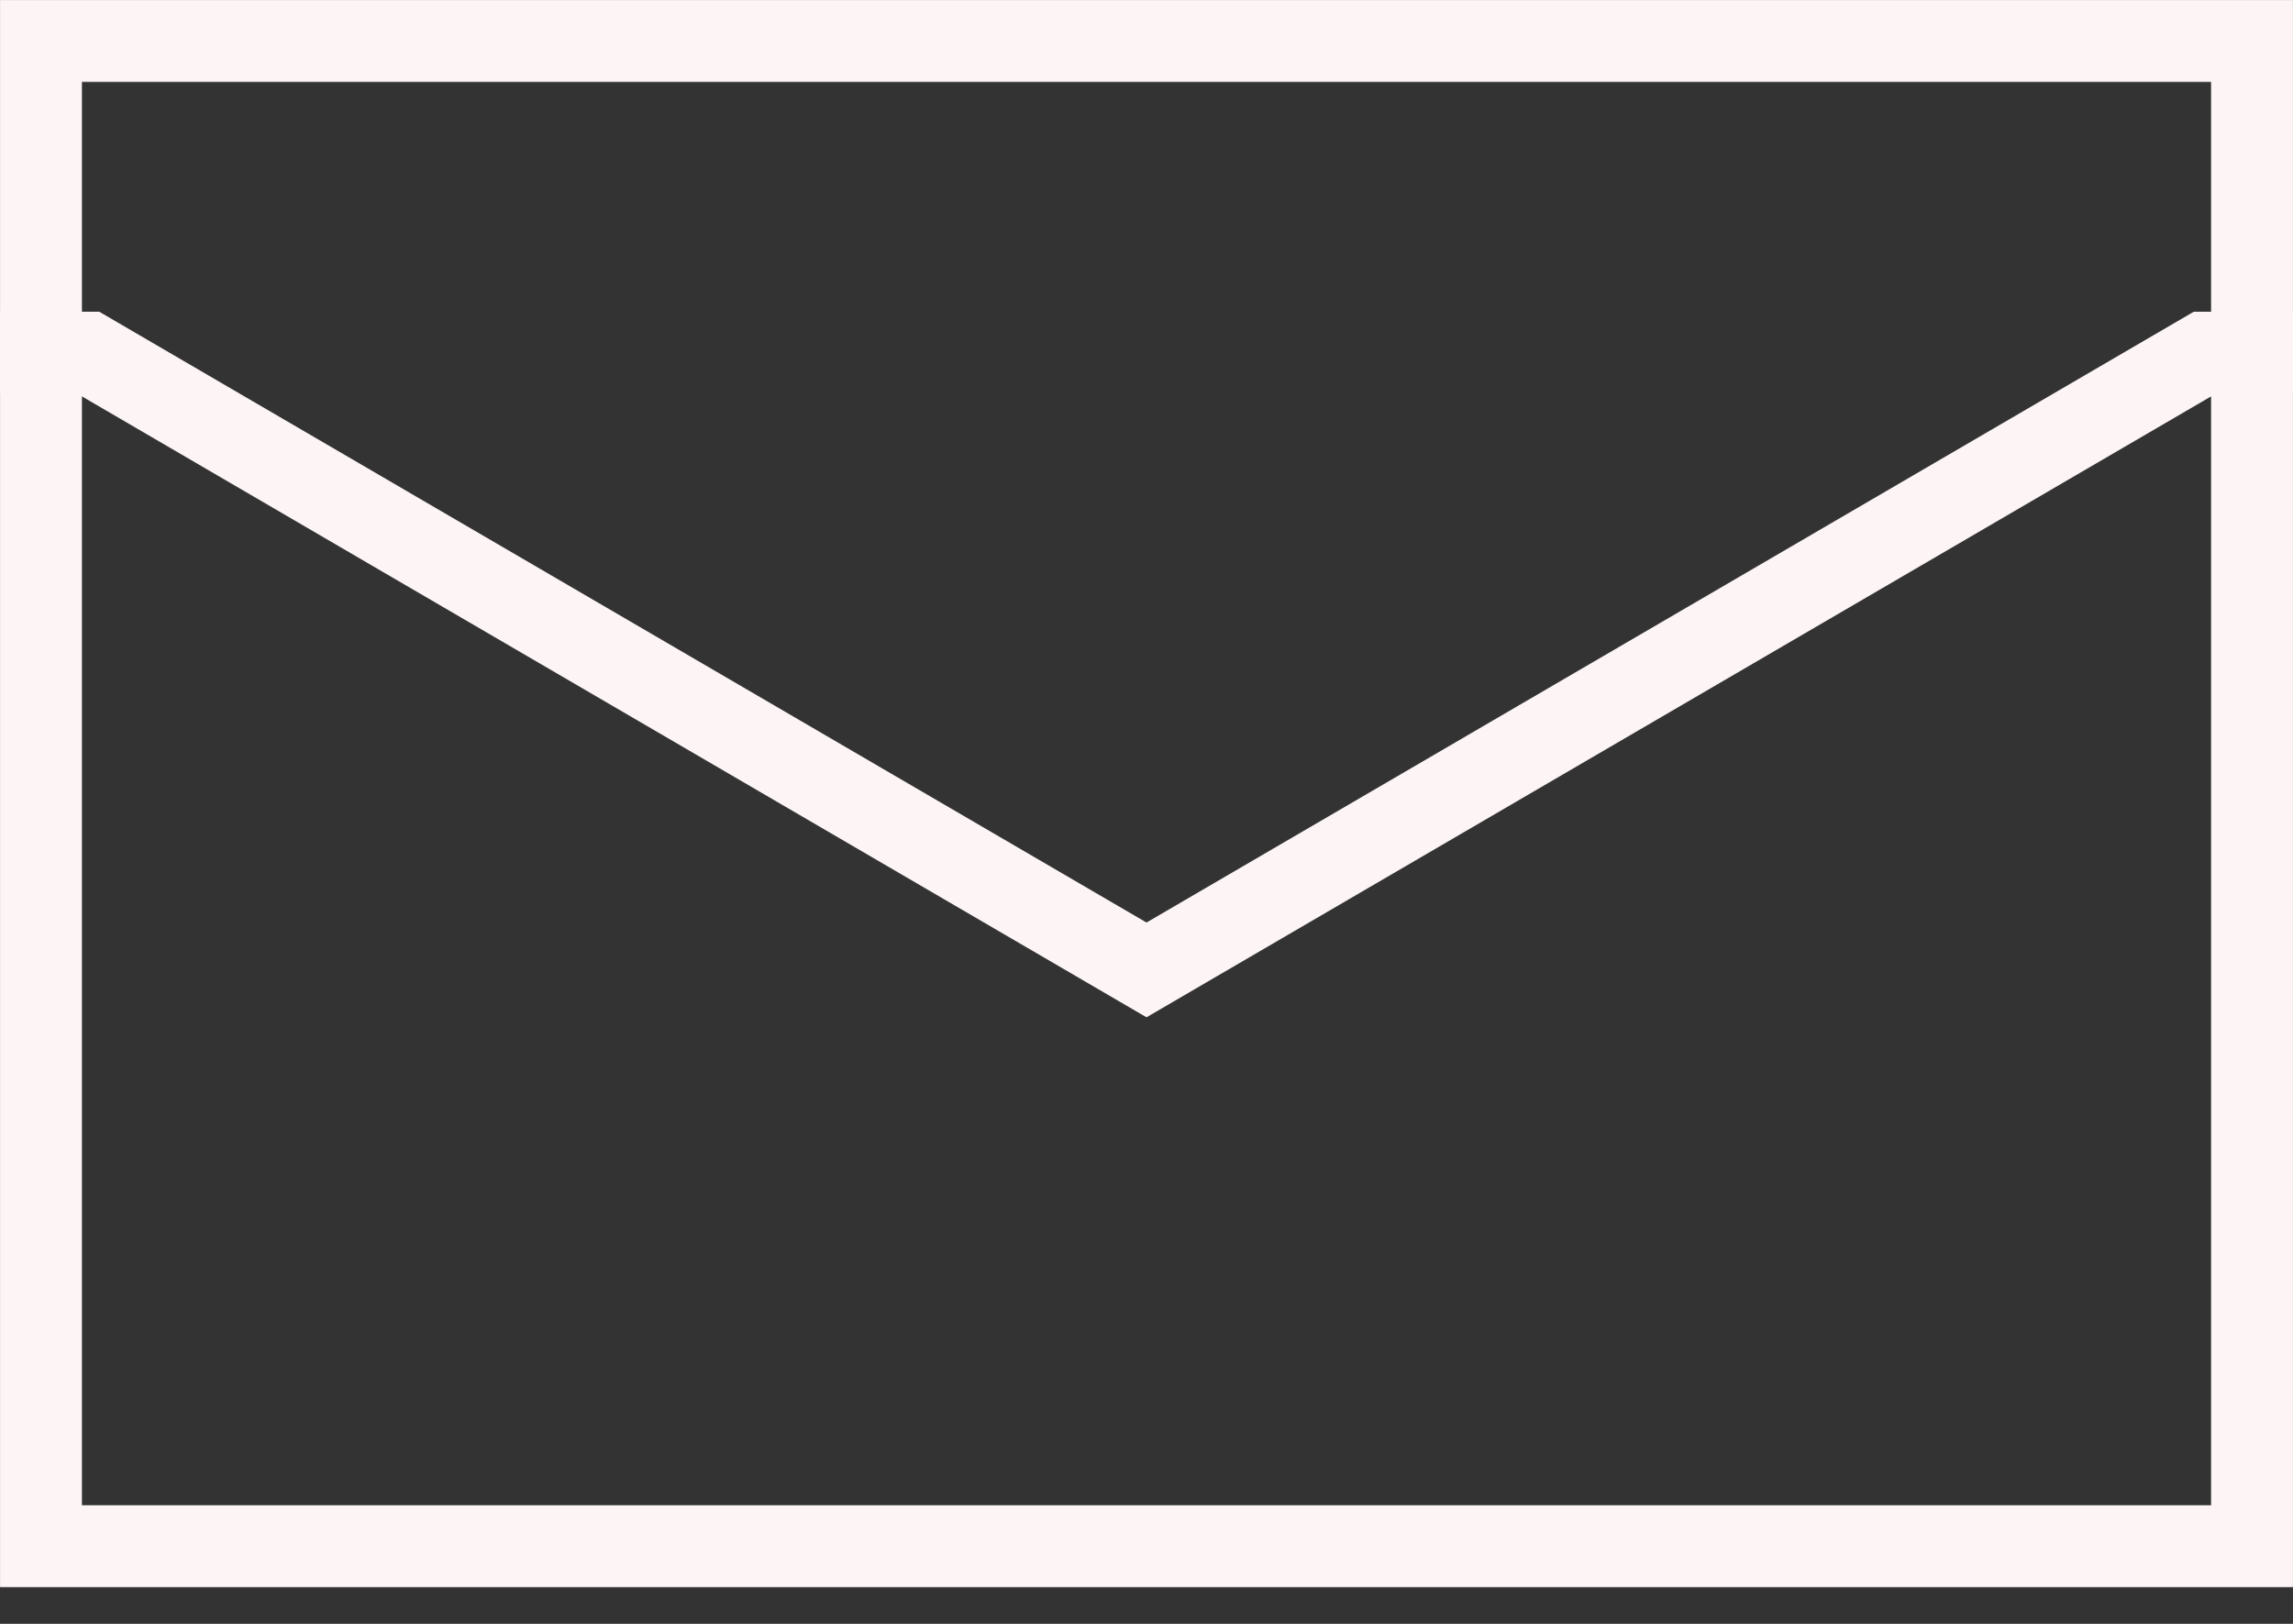 <svg width="24" height="17" viewBox="0 0 24 17" fill="none" xmlns="http://www.w3.org/2000/svg">
<rect x="0" y="0" width="24" height="17" fill="#333333" stroke="none"/>
<path d="M0.429 0.429H23.571V16.187H0.429V0.429Z" stroke="#FDF5F5" stroke-width="0.857"/>
<path d="M24 3.692H23.077L12 10.154L0.923 3.692H0" stroke="#FDF5F5" stroke-width="0.857"/>
</svg>
